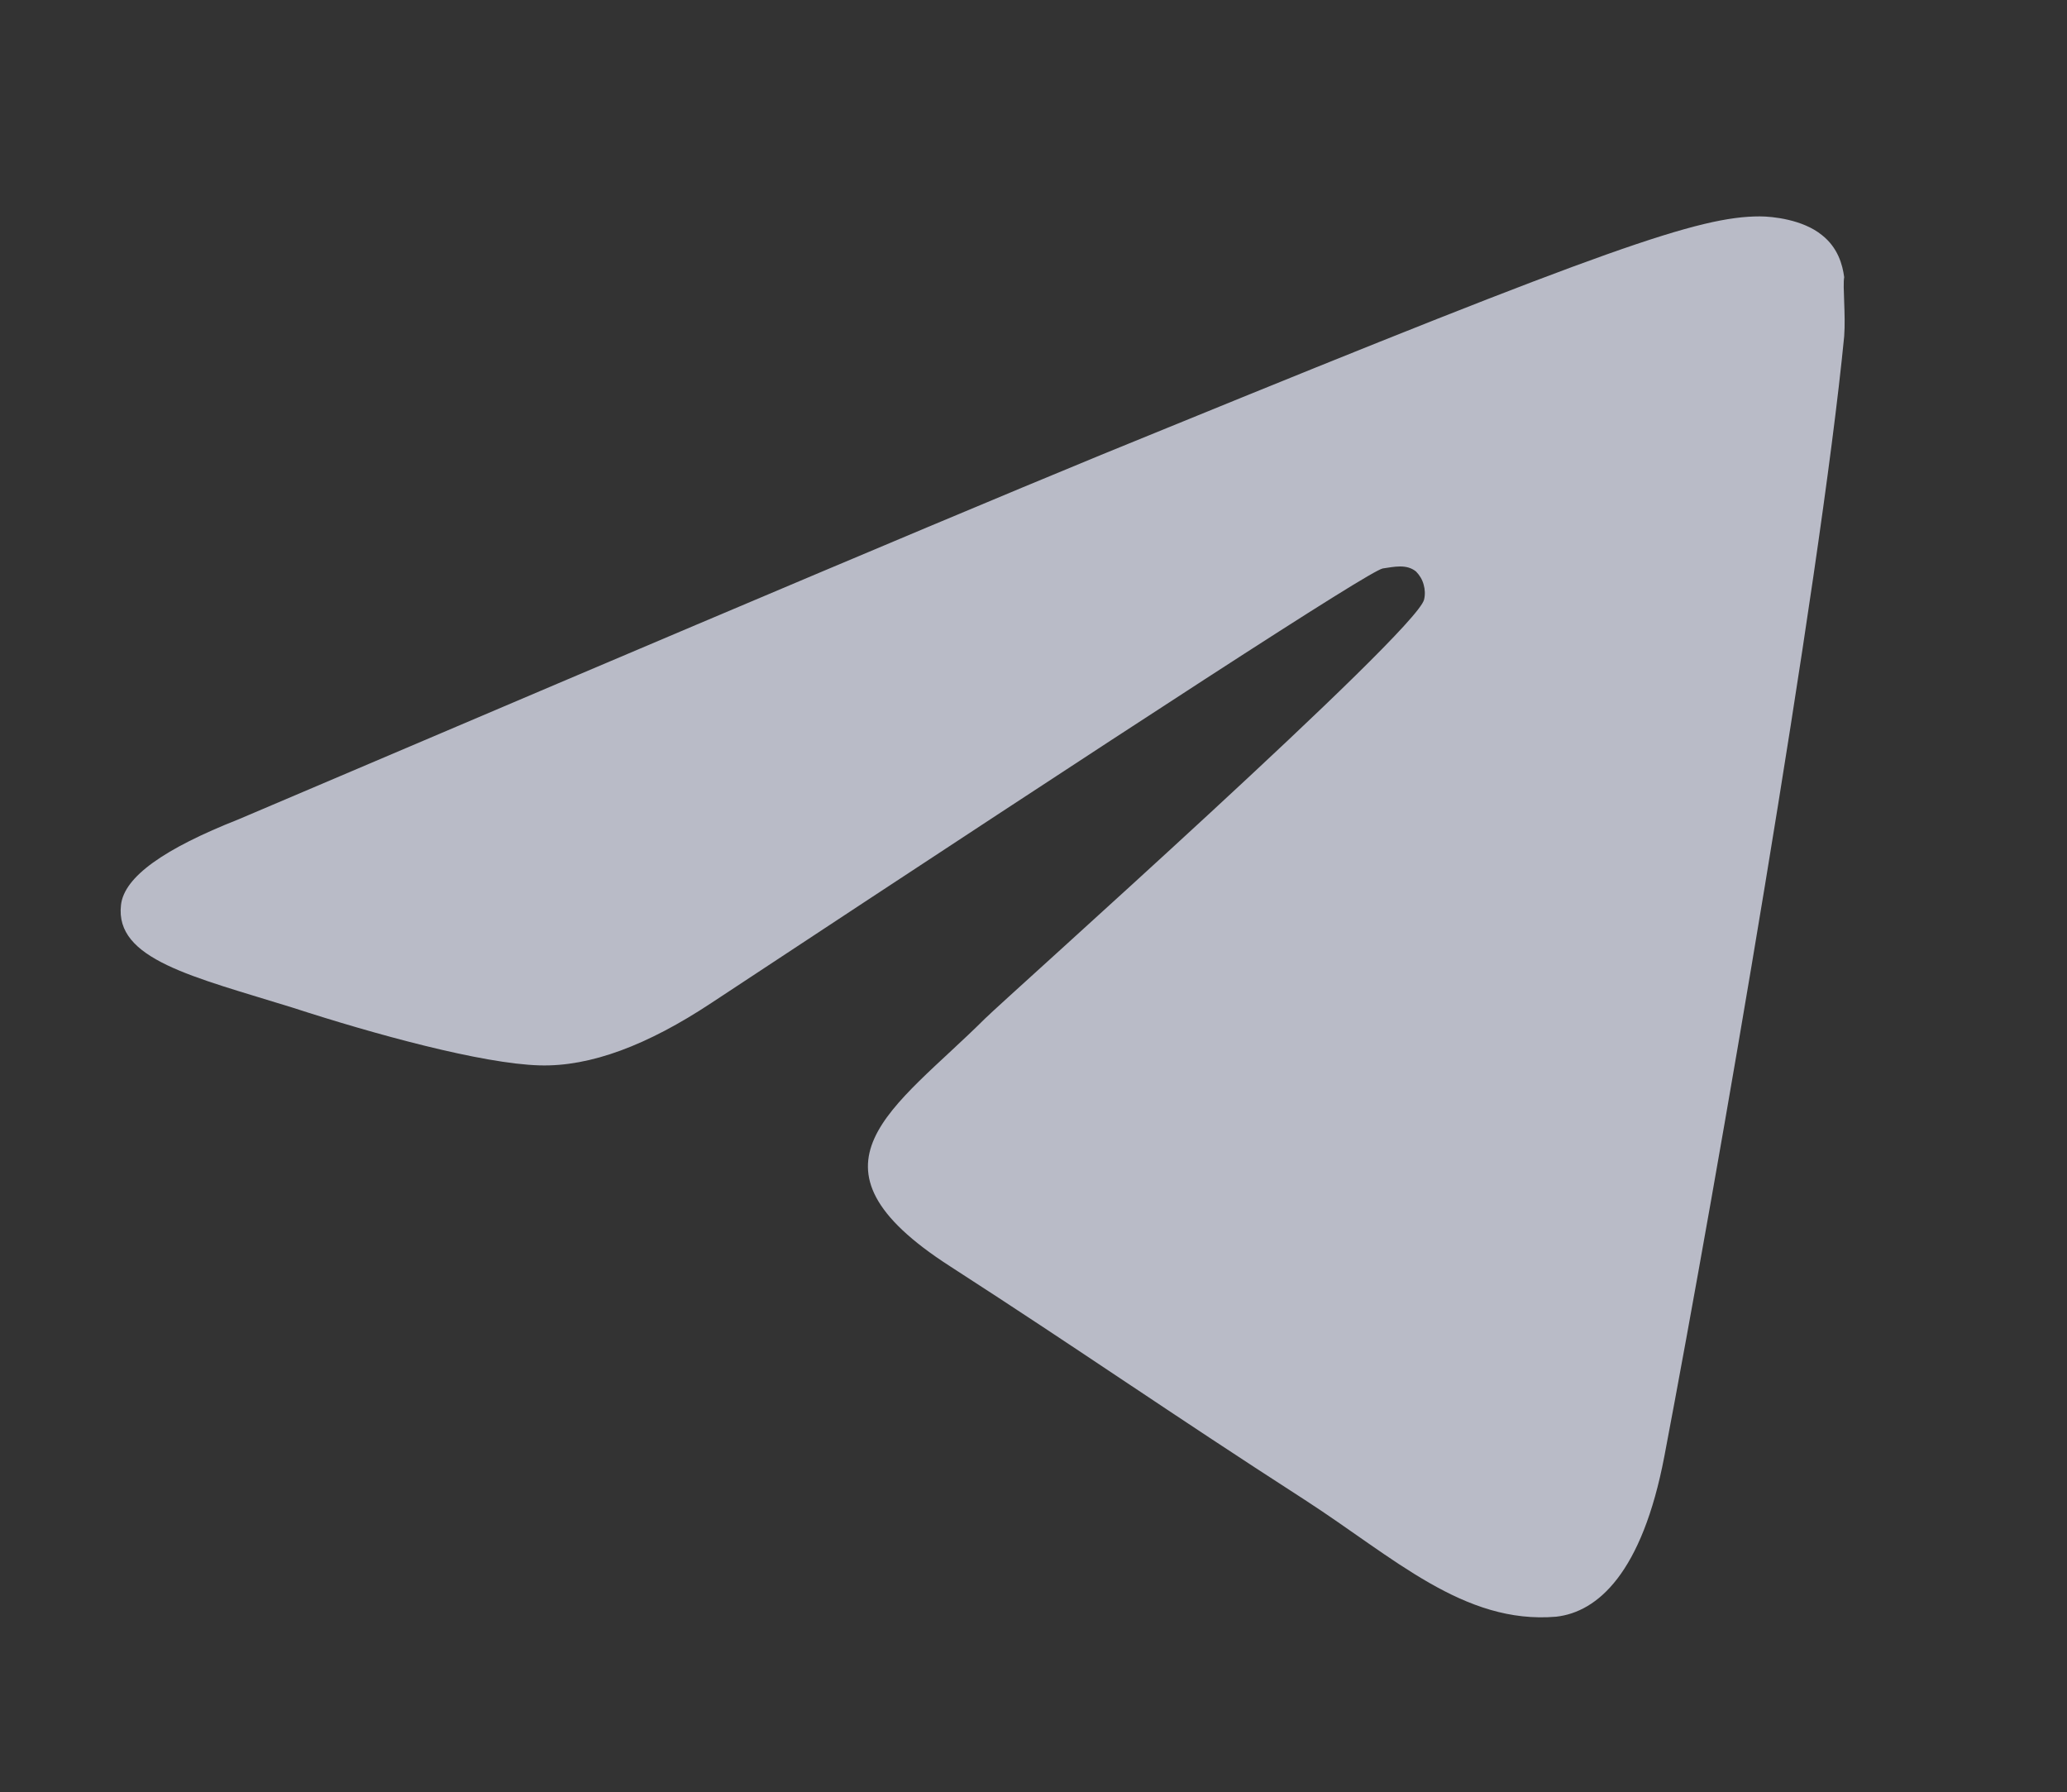 <svg xmlns="http://www.w3.org/2000/svg" fill="none" viewBox="11.88 13.992 19.184 16.632" style="max-height: 500px" width="19.184" height="16.632">
<rect x="11.88" y="13.992" width="19.184" height="16.632" fill="#333333" stroke="none"/>
<rect stroke="#FCFCFD" rx="14.5" height="43" width="43" y="0.5" x="0.5"/>
<path fill="#B9BBC7" d="M27.327 27.506C27.814 24.947 28.774 19.397 28.996 17.113C29.011 16.911 28.981 16.65 28.996 16.564C28.981 16.448 28.937 16.289 28.789 16.173C28.612 16.029 28.331 16 28.213 16C27.652 16 26.81 16.289 22.705 17.966C21.273 18.544 18.408 19.758 14.096 21.594C13.402 21.868 13.033 22.128 13.003 22.389C12.944 22.895 13.668 23.054 14.598 23.343C15.351 23.588 16.355 23.863 16.887 23.878C17.36 23.892 17.891 23.69 18.482 23.299C22.513 20.64 24.581 19.296 24.713 19.267C24.817 19.252 24.935 19.223 25.023 19.296C25.056 19.33 25.081 19.371 25.093 19.417C25.106 19.462 25.108 19.51 25.097 19.556C25.023 19.859 21.243 23.227 21.022 23.444C20.18 24.282 19.235 24.802 20.697 25.742C21.952 26.552 22.69 27.072 23.99 27.91C24.817 28.445 25.466 29.067 26.323 28.994C26.707 28.951 27.12 28.59 27.327 27.506Z"/>
</svg>